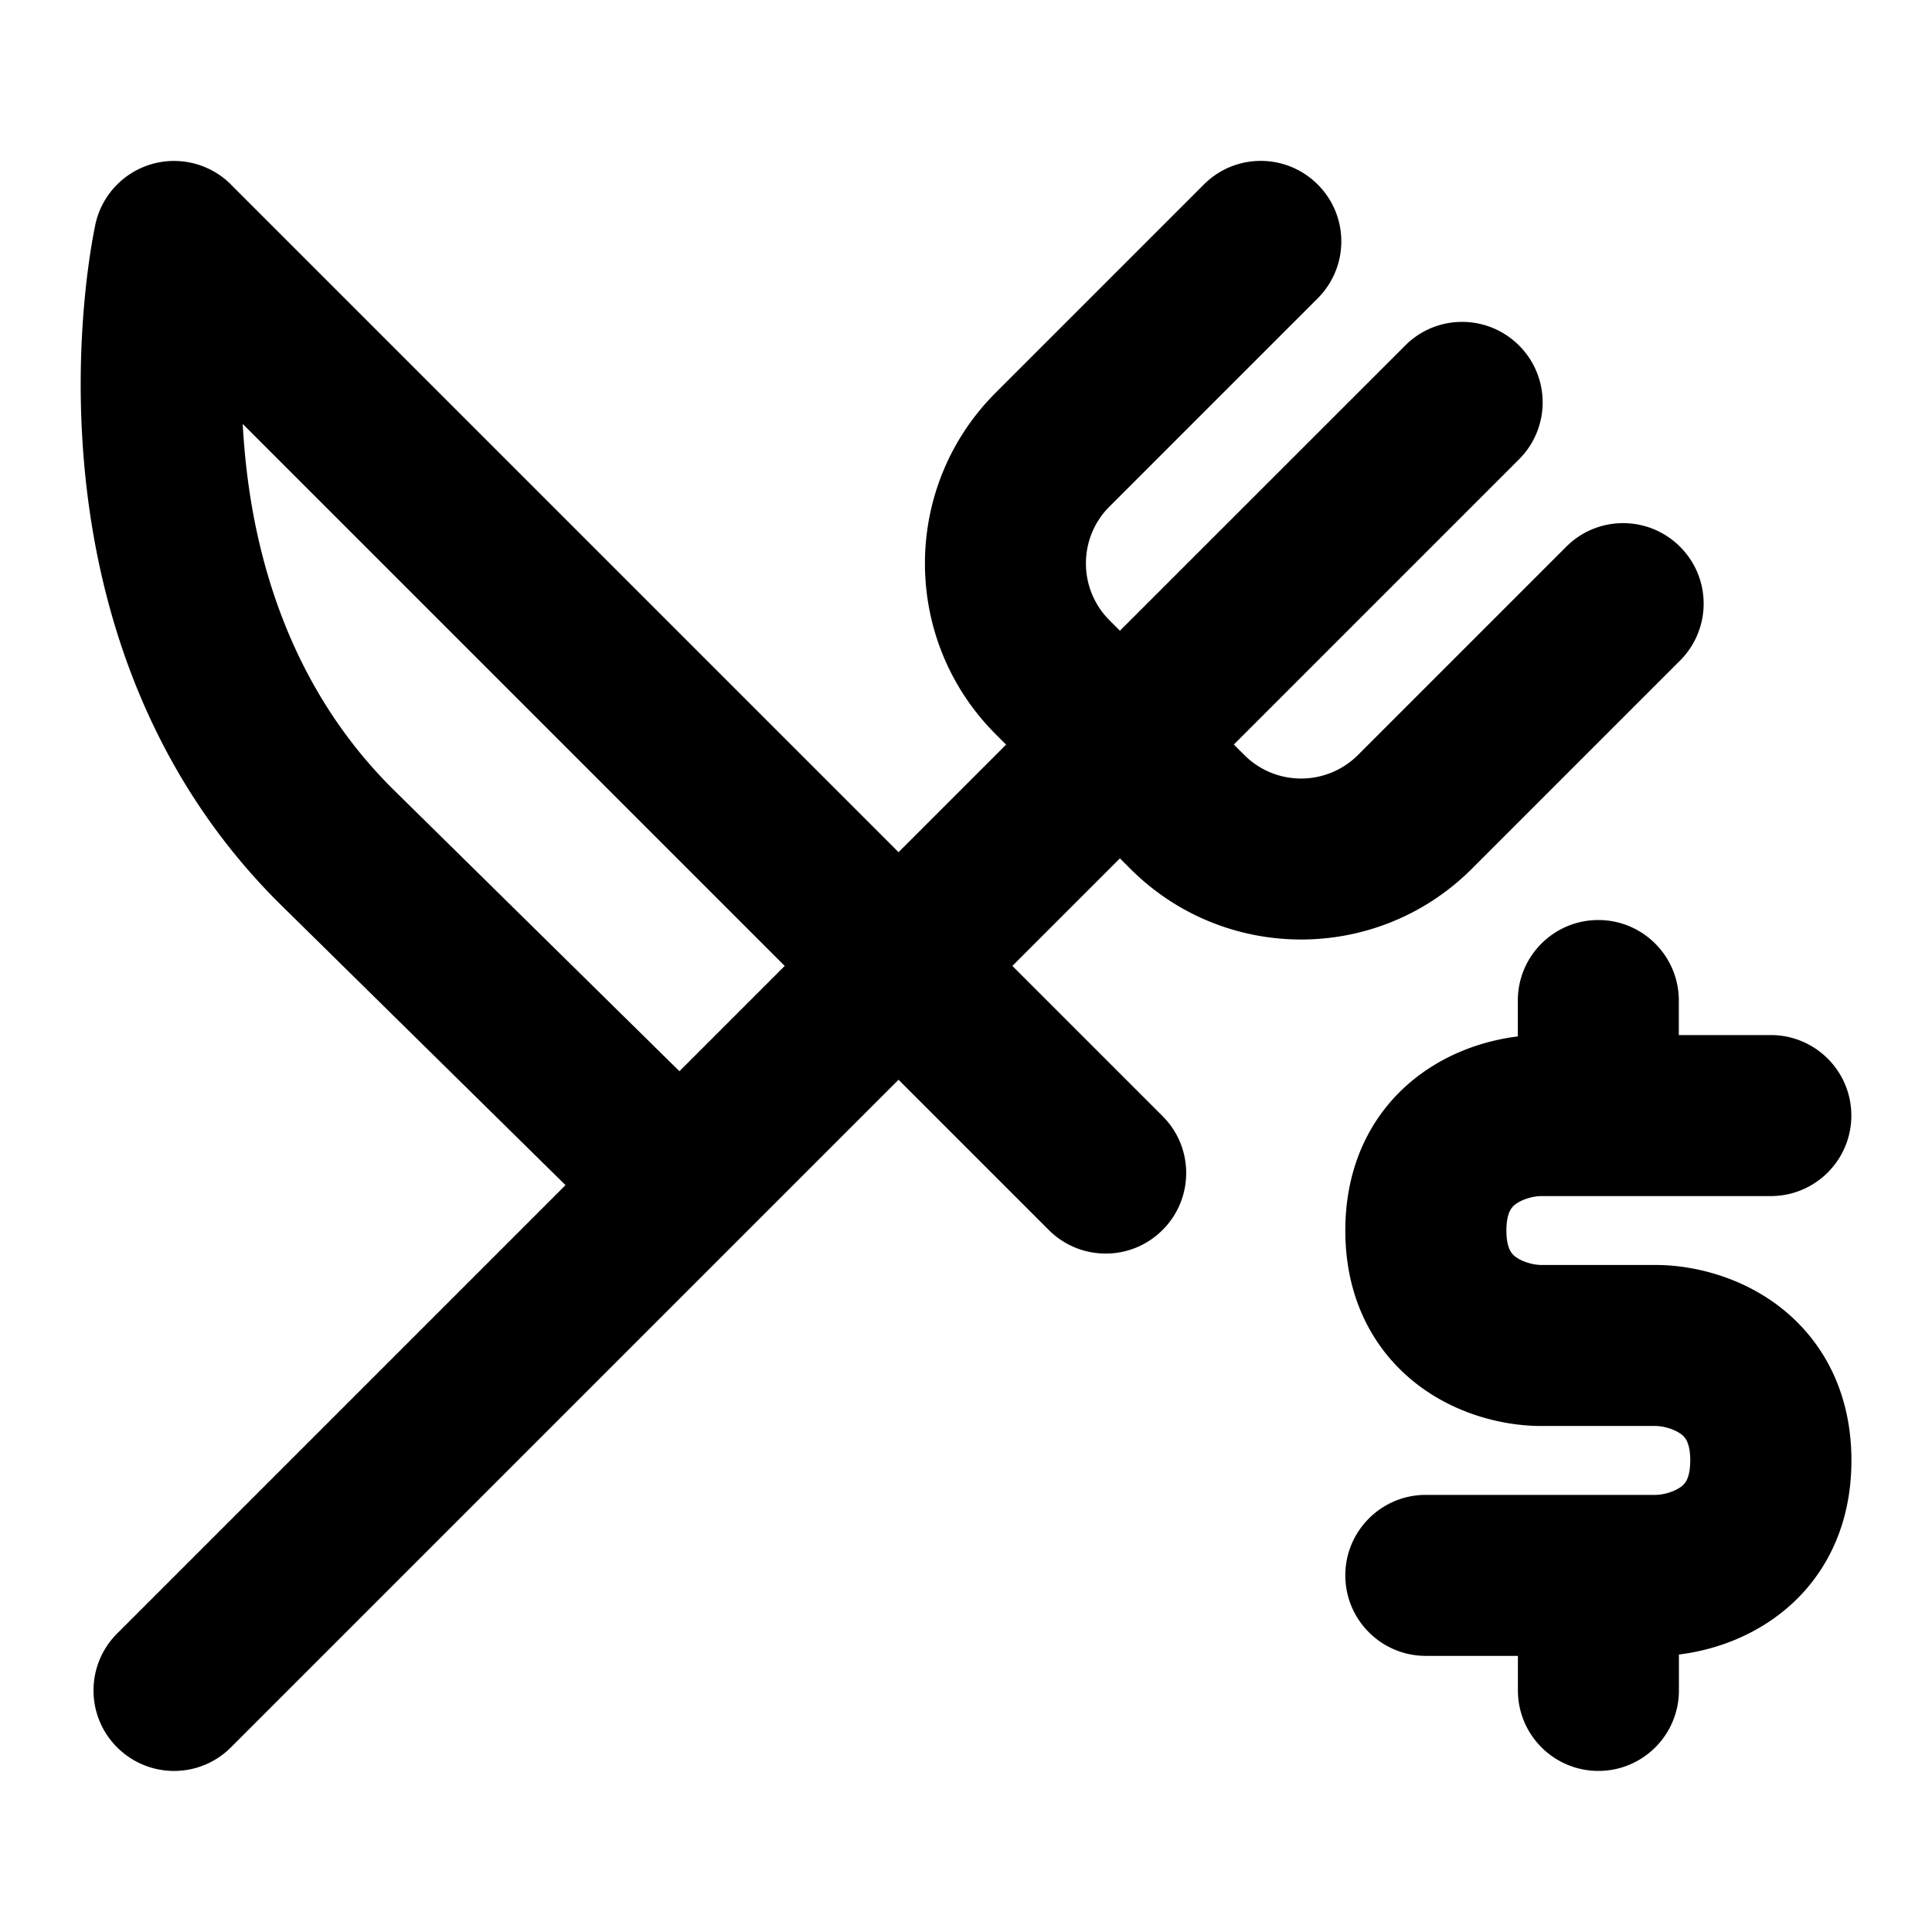 <?xml version="1.0" encoding="UTF-8"?>
<svg width="24px" height="24px" viewBox="0 0 24 24" version="1.1" xmlns="http://www.w3.org/2000/svg" xmlns:xlink="http://www.w3.org/1999/xlink" fill="none">
	<path fill="currentColor" fill-rule="evenodd" d="M2.869 2.292a1 1 0 0 0-1.683.49l.976.217c-.976-.217-.976-.217-.976-.217l-0.0.002-.001.002-.001.005-.003.016a6.371 6.371 0 0 0-.042.227 9.554 9.554 0 0 0-.081.616 11.38 11.38 0 0 0-.017 2.058c.136 1.638.689 3.774 2.414 5.499l.005.005 3.565 3.51-5.57 5.57c-.391.391-.391 1.024 0 1.414.391.391 1.024.391 1.414 0l8.293-8.293 1.866 1.866c.391.391 1.024.391 1.414 0 .391-.391.391-1.024 0-1.414l-1.866-1.866 1.336-1.336.129.129c1.172 1.172 3.071 1.172 4.243 0l2.586-2.586c.391-.391.391-1.024 0-1.414-.391-.391-1.024-.391-1.414 0l-2.586 2.586c-.391.391-1.024.391-1.414 0l-.129-.129 3.543-3.543c.391-.391.391-1.024 0-1.414-.391-.391-1.024-.391-1.414 0L13.912 7.835l-.129-.129c-.391-.391-.391-1.024 0-1.414l2.586-2.586c.391-.391.391-1.024 0-1.414-.391-.391-1.024-.391-1.414 0l-2.586 2.586c-1.172 1.172-1.172 3.071 0 4.243l.129.129-1.336 1.336-8.293-8.293Zm.165 3.249a9.058 9.058 0 0 1-.019-.275l6.733 6.733-1.308 1.308-3.573-3.518c-1.273-1.274-1.72-2.888-1.833-4.248Z" clip-rule="evenodd"></path><path fill="currentColor" d="M19.855 11.429c.552 0 1 .448 1 1v.429h1.143c.552 0 1 .448 1 1s-.448 1-1 1h-2.857a.588.588 0 0 0-.149.024c-.066.019-.12.045-.159.073a.232.232 0 0 0-.075.084c-.016.032-.045.104-.045.247 0 .143.029.215.045.247a.232.232 0 0 0 .075.084c.039.028.093.054.159.073a.588.588 0 0 0 .149.024h1.429c.398 0 .973.111 1.477.474.555.4.952 1.057.952 1.954s-.396 1.555-.952 1.954c-.393.283-.83.413-1.191.457v.446c0 .552-.448 1-1 1-.552 0-1-.448-1-1v-.429H17.712c-.552 0-1-.448-1-1s.448-1 1-1h2.857a.589.589 0 0 0 .149-.024c.066-.019.12-.045.159-.073a.231.231 0 0 0 .075-.084c.016-.032.045-.104.045-.247 0-.143-.029-.215-.045-.247a.232.232 0 0 0-.075-.084c-.039-.028-.093-.054-.159-.073a.589.589 0 0 0-.149-.024h-1.429c-.398 0-.973-.111-1.477-.474-.555-.4-.951-1.057-.951-1.954s.396-1.555.951-1.954c.393-.283.83-.413 1.192-.457v-.446c0-.552.448-1 1-1Z"></path>
</svg>